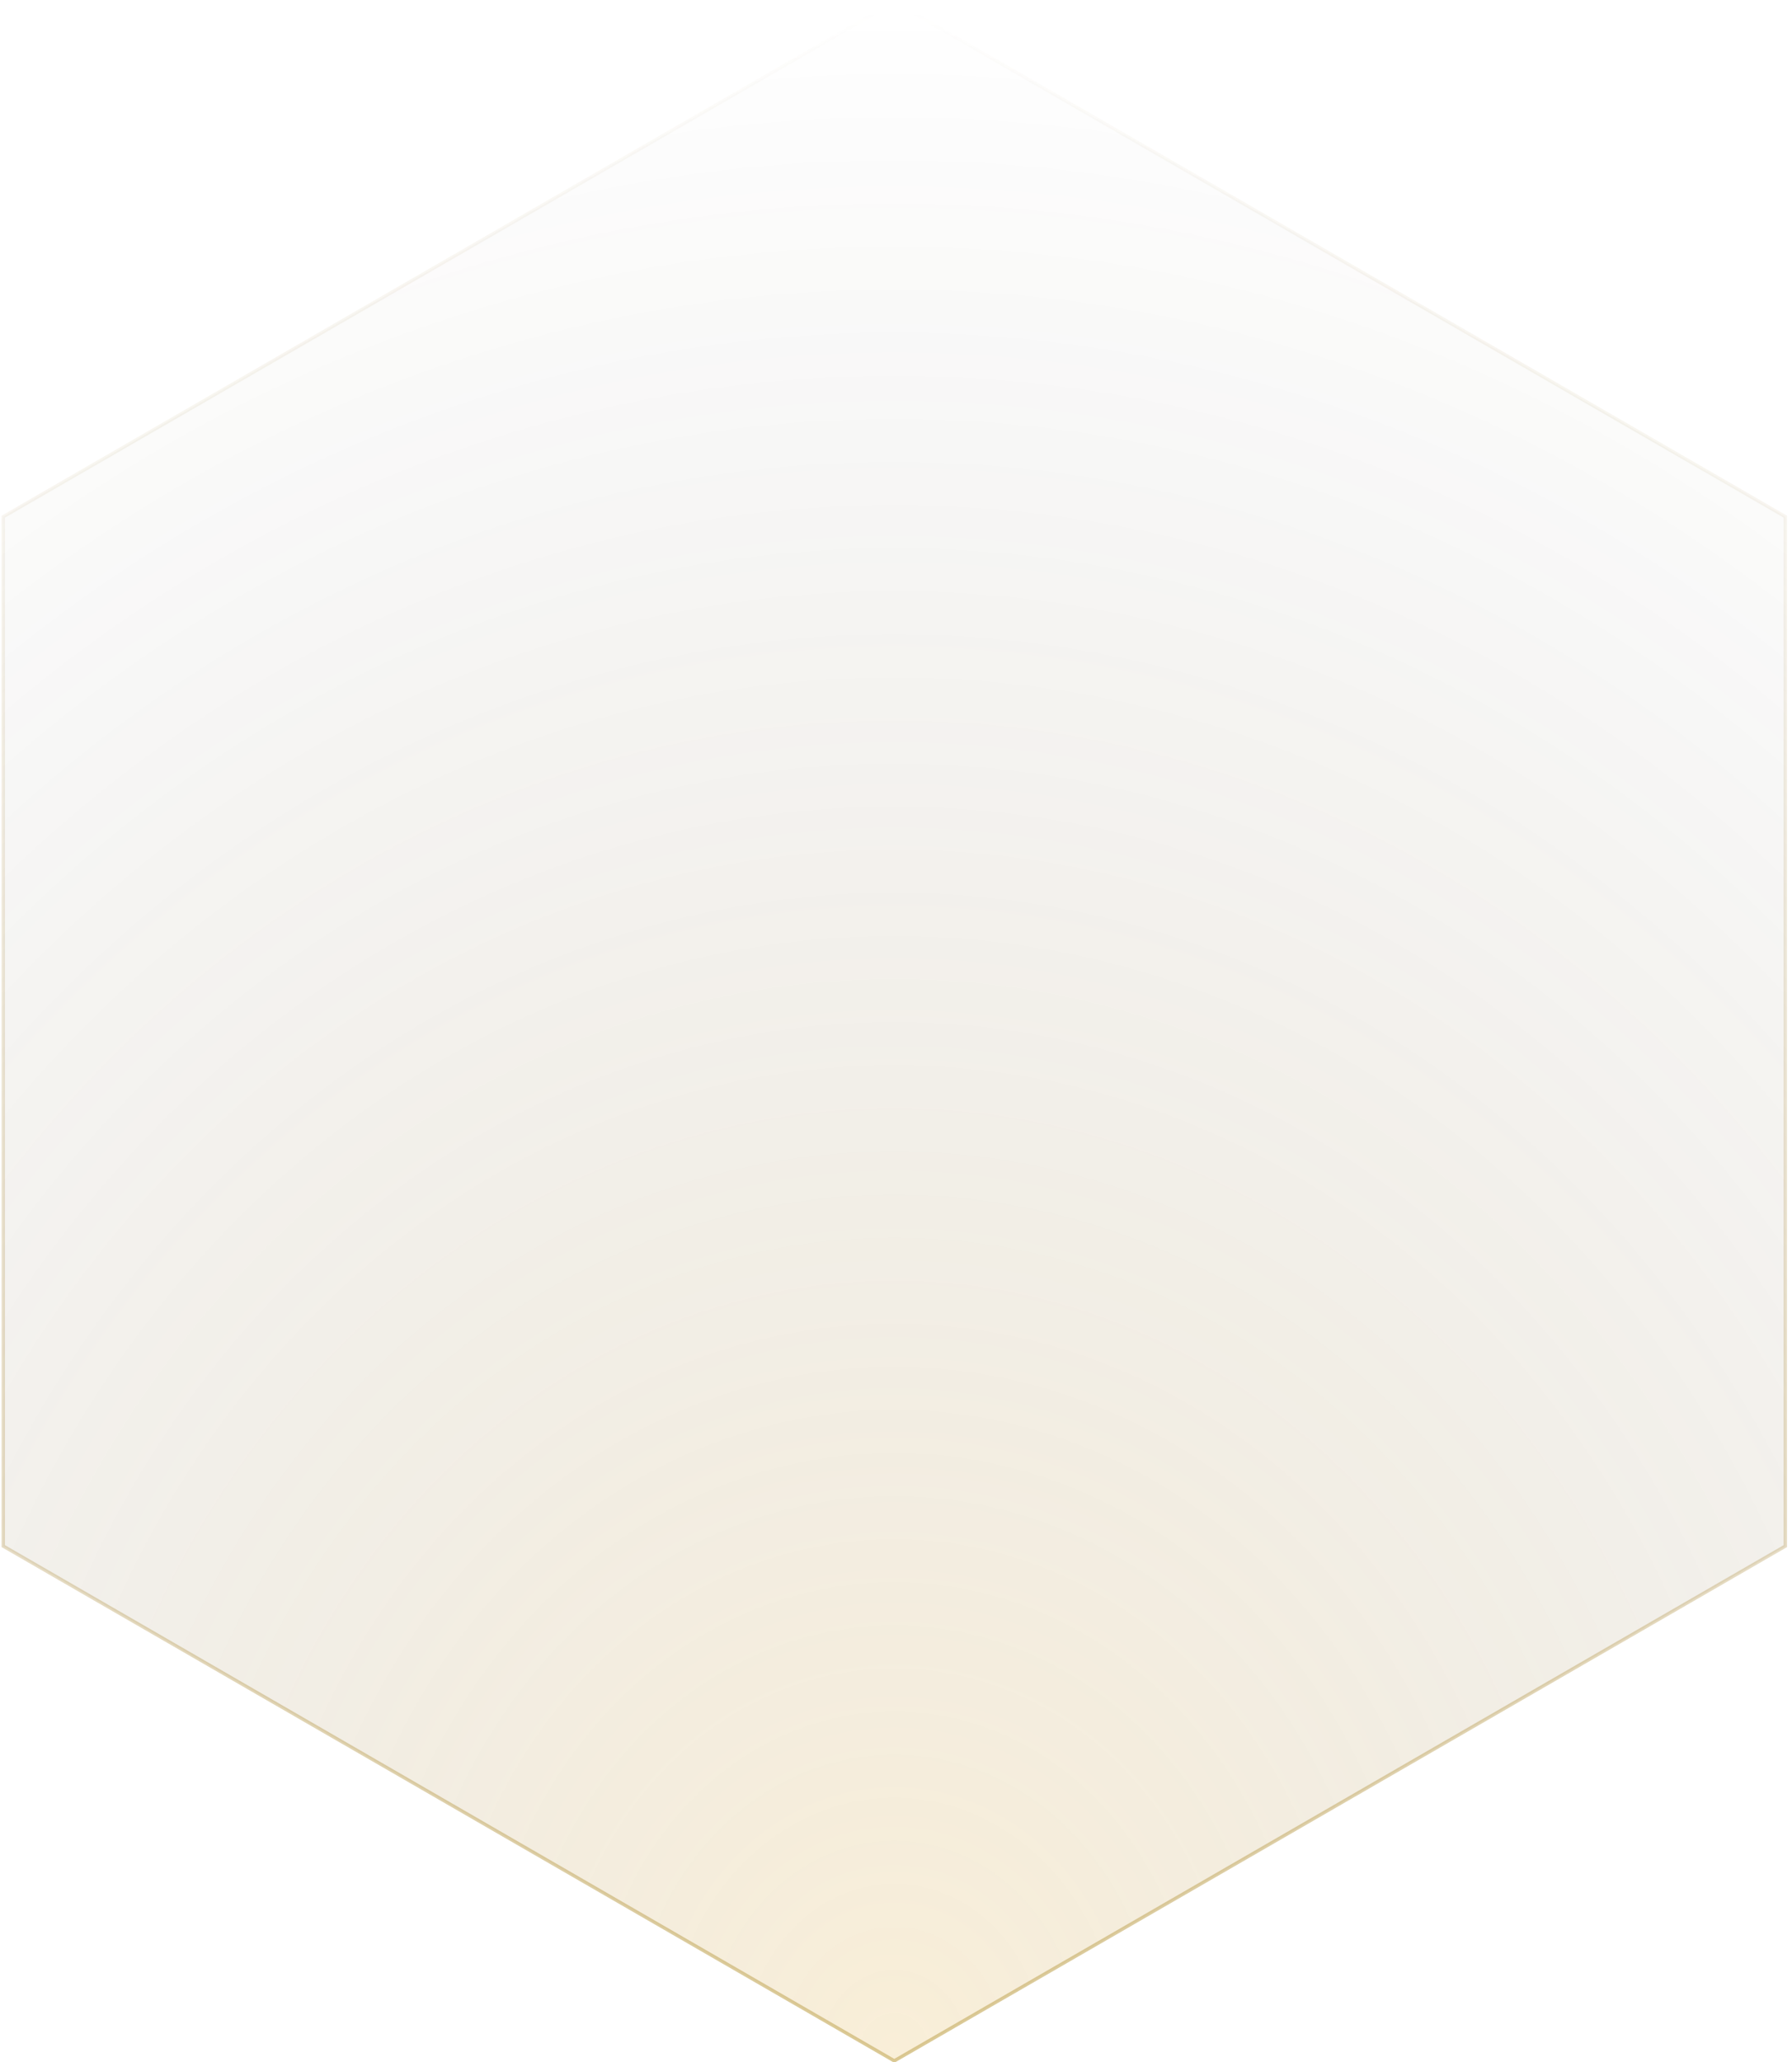 <?xml version="1.0" encoding="UTF-8"?>
<svg width="500px" height="575px" viewBox="0 0 500 575" version="1.1" xmlns="http://www.w3.org/2000/svg" xmlns:xlink="http://www.w3.org/1999/xlink">
    <title>Artboard</title>
    <defs>
        <radialGradient cx="50%" cy="100%" fx="50%" fy="100%" r="100%" gradientTransform="translate(0.5, 1), scale(1, 1), rotate(-90), translate(-0.5, -1)" id="radialGradient-1">
            <stop stop-color="#DEA52A" stop-opacity="0.186" offset="0%"></stop>
            <stop stop-color="#0D0D0D" stop-opacity="0" offset="100%"></stop>
        </radialGradient>
        <radialGradient cx="50%" cy="100%" fx="50%" fy="100%" r="100%" gradientTransform="translate(0.5, 1), scale(1, 1), rotate(-90), translate(-0.5, -1)" id="radialGradient-2">
            <stop stop-color="#D1BB79" stop-opacity="0.795" offset="0%"></stop>
            <stop stop-color="#A58644" stop-opacity="0" offset="100%"></stop>
        </radialGradient>
    </defs>
    <g id="Artboard" stroke="none" stroke-width="1" fill="none" fill-rule="evenodd">
        <path d="M249.525,0.548 L498.145,144.08 L498.145,431.144 L249.525,574.676 L0.906,431.144 L0.906,144.08 L249.525,0.548 Z" id="Polygon" stroke="url(#radialGradient-2)" stroke-width="0.949" fill="url(#radialGradient-1)"></path>
    </g>
</svg>